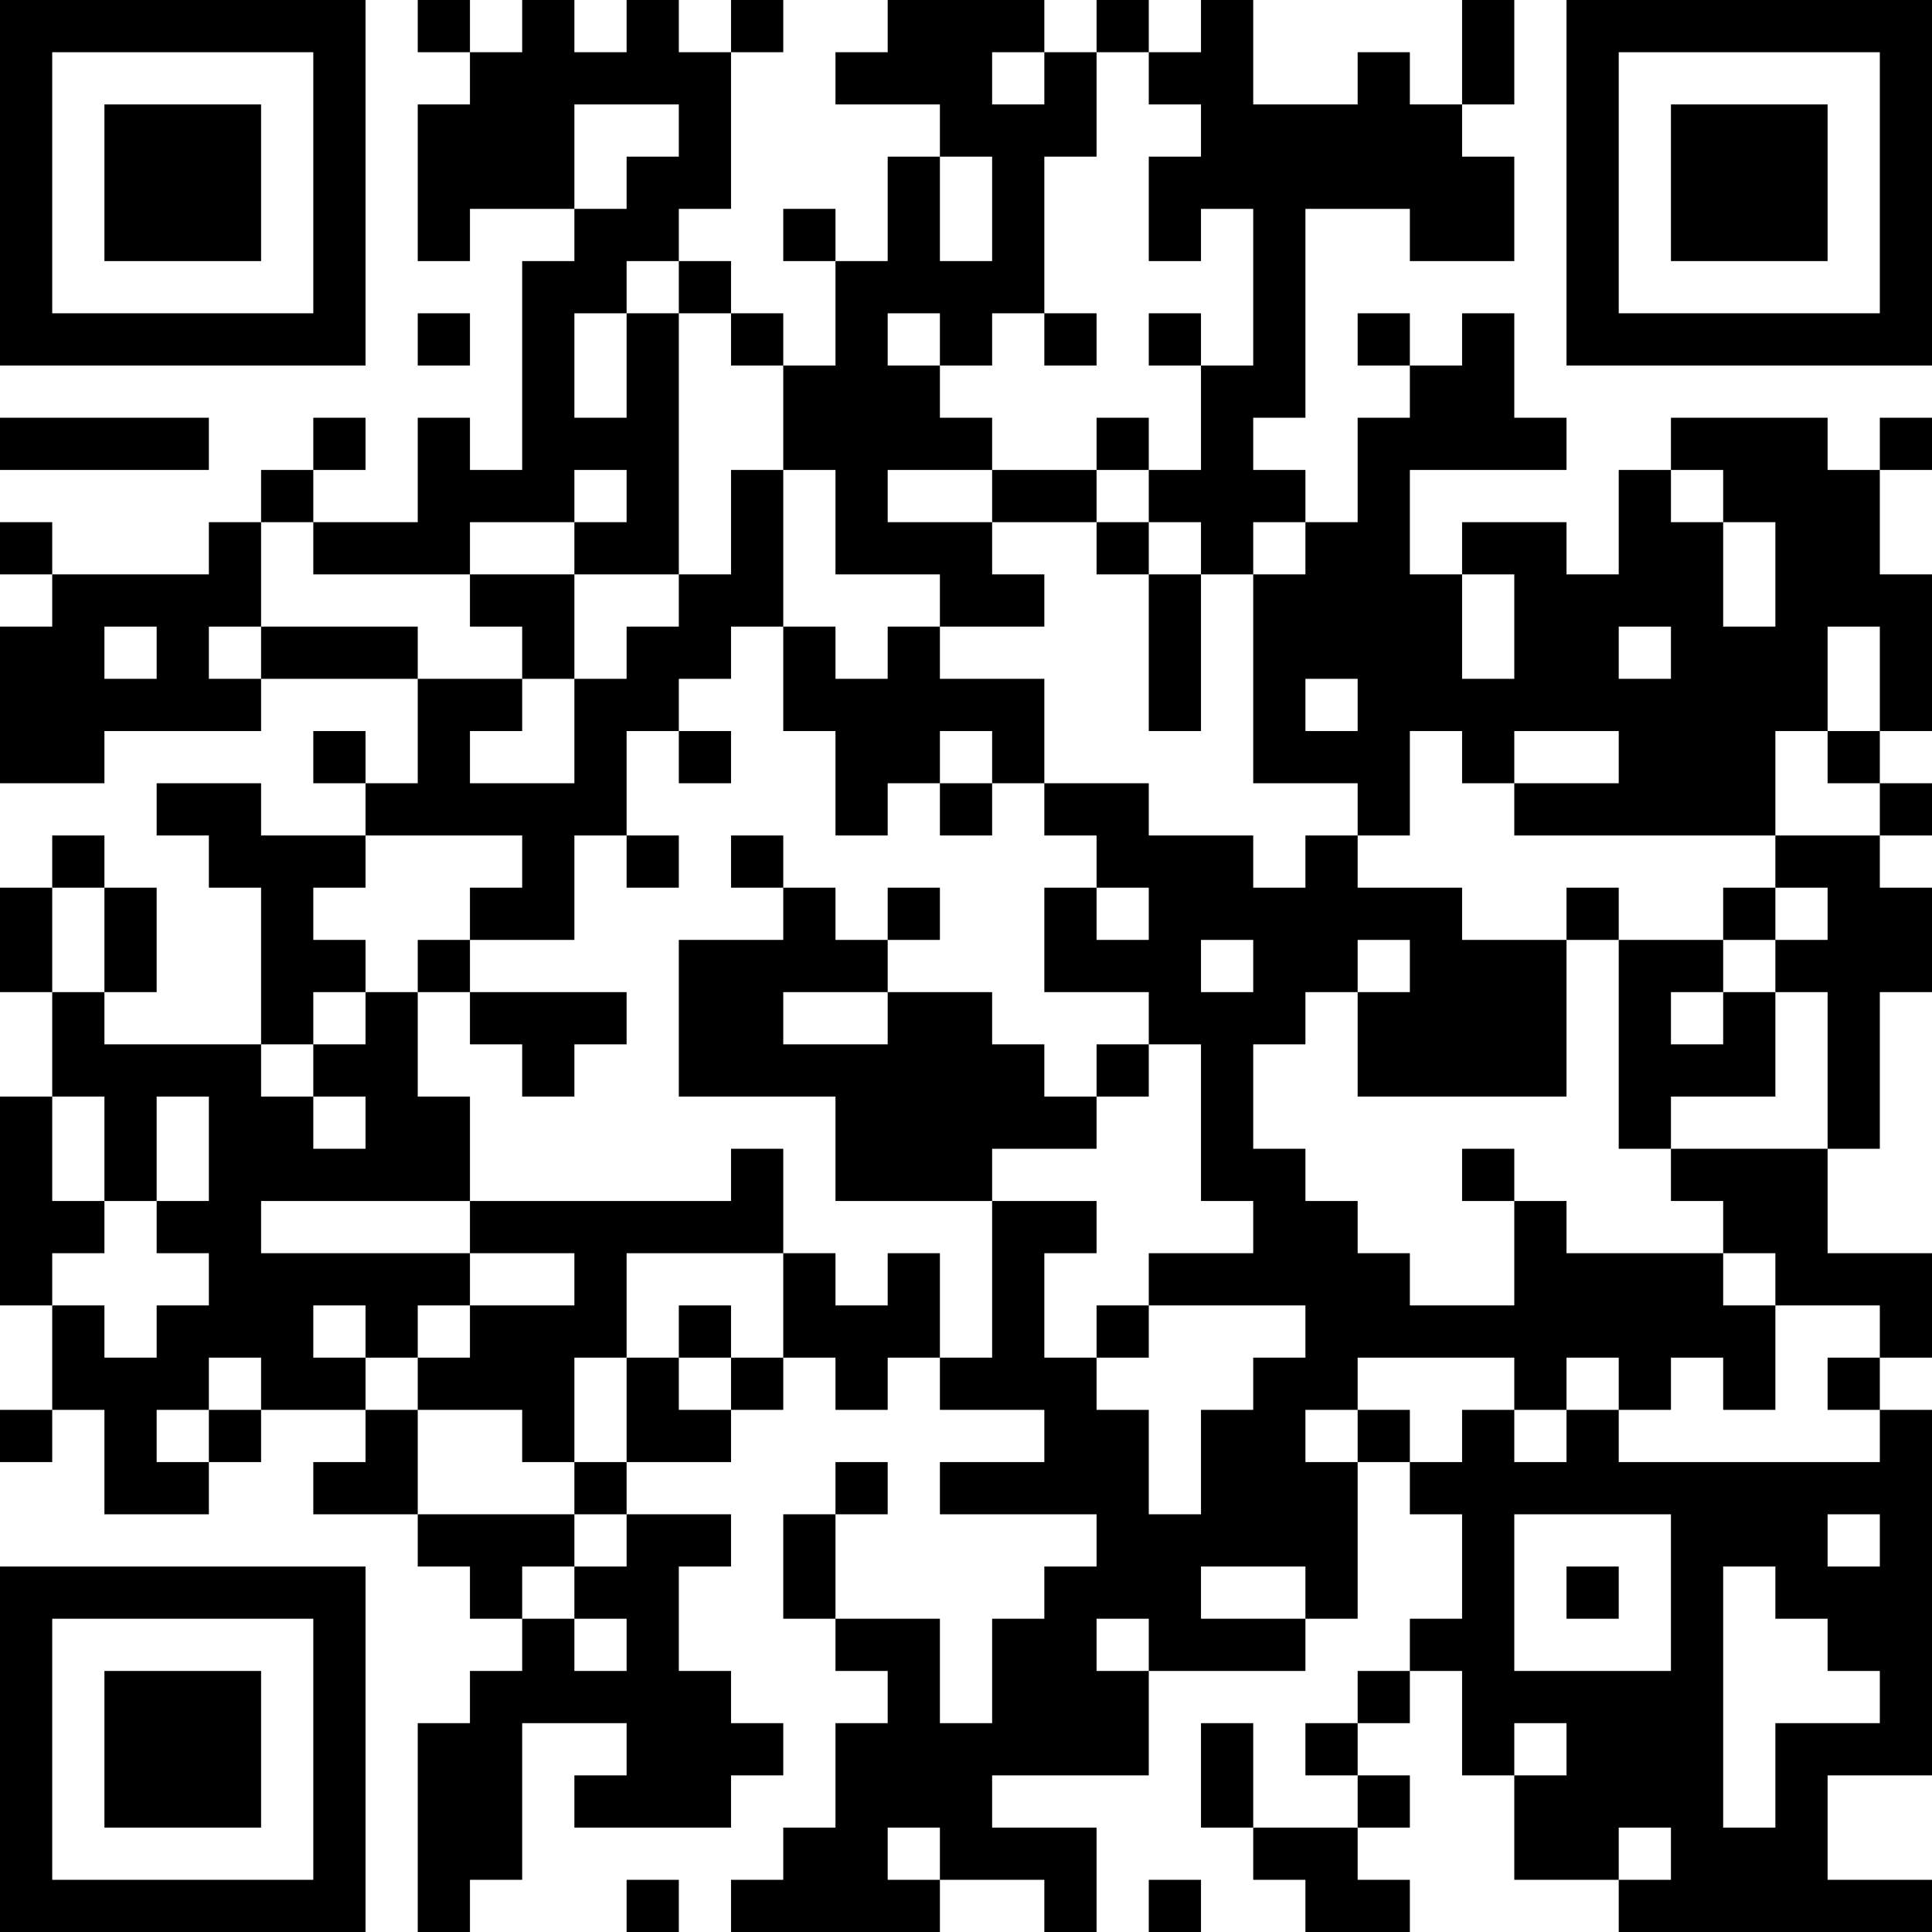 <?xml version="1.0" encoding="UTF-8"?>
<svg xmlns="http://www.w3.org/2000/svg" version="1.1" width="400" height="400" viewBox="0 0 400 400"><rect x="0" y="0" width="400" height="400" fill="#ffffff"/><g transform="scale(10.811)"><g transform="translate(0,0)"><path fill-rule="evenodd" d="M8 0L8 1L9 1L9 2L8 2L8 5L9 5L9 4L11 4L11 5L10 5L10 9L9 9L9 8L8 8L8 10L6 10L6 9L7 9L7 8L6 8L6 9L5 9L5 10L4 10L4 11L1 11L1 10L0 10L0 11L1 11L1 12L0 12L0 15L2 15L2 14L5 14L5 13L8 13L8 15L7 15L7 14L6 14L6 15L7 15L7 16L5 16L5 15L3 15L3 16L4 16L4 17L5 17L5 20L2 20L2 19L3 19L3 17L2 17L2 16L1 16L1 17L0 17L0 19L1 19L1 21L0 21L0 25L1 25L1 27L0 27L0 28L1 28L1 27L2 27L2 29L4 29L4 28L5 28L5 27L7 27L7 28L6 28L6 29L8 29L8 30L9 30L9 31L10 31L10 32L9 32L9 33L8 33L8 37L9 37L9 36L10 36L10 33L12 33L12 34L11 34L11 35L14 35L14 34L15 34L15 33L14 33L14 32L13 32L13 30L14 30L14 29L12 29L12 28L14 28L14 27L15 27L15 26L16 26L16 27L17 27L17 26L18 26L18 27L20 27L20 28L18 28L18 29L21 29L21 30L20 30L20 31L19 31L19 33L18 33L18 31L16 31L16 29L17 29L17 28L16 28L16 29L15 29L15 31L16 31L16 32L17 32L17 33L16 33L16 35L15 35L15 36L14 36L14 37L18 37L18 36L20 36L20 37L21 37L21 35L19 35L19 34L22 34L22 32L25 32L25 31L26 31L26 28L27 28L27 29L28 29L28 31L27 31L27 32L26 32L26 33L25 33L25 34L26 34L26 35L24 35L24 33L23 33L23 35L24 35L24 36L25 36L25 37L27 37L27 36L26 36L26 35L27 35L27 34L26 34L26 33L27 33L27 32L28 32L28 34L29 34L29 36L31 36L31 37L37 37L37 36L35 36L35 34L37 34L37 27L36 27L36 26L37 26L37 24L35 24L35 22L36 22L36 19L37 19L37 17L36 17L36 16L37 16L37 15L36 15L36 14L37 14L37 11L36 11L36 9L37 9L37 8L36 8L36 9L35 9L35 8L32 8L32 9L31 9L31 11L30 11L30 10L28 10L28 11L27 11L27 9L30 9L30 8L29 8L29 6L28 6L28 7L27 7L27 6L26 6L26 7L27 7L27 8L26 8L26 10L25 10L25 9L24 9L24 8L25 8L25 4L27 4L27 5L29 5L29 3L28 3L28 2L29 2L29 0L28 0L28 2L27 2L27 1L26 1L26 2L24 2L24 0L23 0L23 1L22 1L22 0L21 0L21 1L20 1L20 0L17 0L17 1L16 1L16 2L18 2L18 3L17 3L17 5L16 5L16 4L15 4L15 5L16 5L16 7L15 7L15 6L14 6L14 5L13 5L13 4L14 4L14 1L15 1L15 0L14 0L14 1L13 1L13 0L12 0L12 1L11 1L11 0L10 0L10 1L9 1L9 0ZM19 1L19 2L20 2L20 1ZM21 1L21 3L20 3L20 6L19 6L19 7L18 7L18 6L17 6L17 7L18 7L18 8L19 8L19 9L17 9L17 10L19 10L19 11L20 11L20 12L18 12L18 11L16 11L16 9L15 9L15 7L14 7L14 6L13 6L13 5L12 5L12 6L11 6L11 8L12 8L12 6L13 6L13 11L11 11L11 10L12 10L12 9L11 9L11 10L9 10L9 11L6 11L6 10L5 10L5 12L4 12L4 13L5 13L5 12L8 12L8 13L10 13L10 14L9 14L9 15L11 15L11 13L12 13L12 12L13 12L13 11L14 11L14 9L15 9L15 12L14 12L14 13L13 13L13 14L12 14L12 16L11 16L11 18L9 18L9 17L10 17L10 16L7 16L7 17L6 17L6 18L7 18L7 19L6 19L6 20L5 20L5 21L6 21L6 22L7 22L7 21L6 21L6 20L7 20L7 19L8 19L8 21L9 21L9 23L5 23L5 24L9 24L9 25L8 25L8 26L7 26L7 25L6 25L6 26L7 26L7 27L8 27L8 29L11 29L11 30L10 30L10 31L11 31L11 32L12 32L12 31L11 31L11 30L12 30L12 29L11 29L11 28L12 28L12 26L13 26L13 27L14 27L14 26L15 26L15 24L16 24L16 25L17 25L17 24L18 24L18 26L19 26L19 23L21 23L21 24L20 24L20 26L21 26L21 27L22 27L22 29L23 29L23 27L24 27L24 26L25 26L25 25L22 25L22 24L24 24L24 23L23 23L23 20L22 20L22 19L20 19L20 17L21 17L21 18L22 18L22 17L21 17L21 16L20 16L20 15L22 15L22 16L24 16L24 17L25 17L25 16L26 16L26 17L28 17L28 18L30 18L30 21L26 21L26 19L27 19L27 18L26 18L26 19L25 19L25 20L24 20L24 22L25 22L25 23L26 23L26 24L27 24L27 25L29 25L29 23L30 23L30 24L33 24L33 25L34 25L34 27L33 27L33 26L32 26L32 27L31 27L31 26L30 26L30 27L29 27L29 26L26 26L26 27L25 27L25 28L26 28L26 27L27 27L27 28L28 28L28 27L29 27L29 28L30 28L30 27L31 27L31 28L36 28L36 27L35 27L35 26L36 26L36 25L34 25L34 24L33 24L33 23L32 23L32 22L35 22L35 19L34 19L34 18L35 18L35 17L34 17L34 16L36 16L36 15L35 15L35 14L36 14L36 12L35 12L35 14L34 14L34 16L29 16L29 15L31 15L31 14L29 14L29 15L28 15L28 14L27 14L27 16L26 16L26 15L24 15L24 11L25 11L25 10L24 10L24 11L23 11L23 10L22 10L22 9L23 9L23 7L24 7L24 4L23 4L23 5L22 5L22 3L23 3L23 2L22 2L22 1ZM11 2L11 4L12 4L12 3L13 3L13 2ZM18 3L18 5L19 5L19 3ZM8 6L8 7L9 7L9 6ZM20 6L20 7L21 7L21 6ZM22 6L22 7L23 7L23 6ZM0 8L0 9L4 9L4 8ZM21 8L21 9L19 9L19 10L21 10L21 11L22 11L22 14L23 14L23 11L22 11L22 10L21 10L21 9L22 9L22 8ZM32 9L32 10L33 10L33 12L34 12L34 10L33 10L33 9ZM9 11L9 12L10 12L10 13L11 13L11 11ZM28 11L28 13L29 13L29 11ZM2 12L2 13L3 13L3 12ZM15 12L15 14L16 14L16 16L17 16L17 15L18 15L18 16L19 16L19 15L20 15L20 13L18 13L18 12L17 12L17 13L16 13L16 12ZM31 12L31 13L32 13L32 12ZM25 13L25 14L26 14L26 13ZM13 14L13 15L14 15L14 14ZM18 14L18 15L19 15L19 14ZM12 16L12 17L13 17L13 16ZM14 16L14 17L15 17L15 18L13 18L13 21L16 21L16 23L19 23L19 22L21 22L21 21L22 21L22 20L21 20L21 21L20 21L20 20L19 20L19 19L17 19L17 18L18 18L18 17L17 17L17 18L16 18L16 17L15 17L15 16ZM1 17L1 19L2 19L2 17ZM30 17L30 18L31 18L31 22L32 22L32 21L34 21L34 19L33 19L33 18L34 18L34 17L33 17L33 18L31 18L31 17ZM8 18L8 19L9 19L9 20L10 20L10 21L11 21L11 20L12 20L12 19L9 19L9 18ZM23 18L23 19L24 19L24 18ZM15 19L15 20L17 20L17 19ZM32 19L32 20L33 20L33 19ZM1 21L1 23L2 23L2 24L1 24L1 25L2 25L2 26L3 26L3 25L4 25L4 24L3 24L3 23L4 23L4 21L3 21L3 23L2 23L2 21ZM14 22L14 23L9 23L9 24L11 24L11 25L9 25L9 26L8 26L8 27L10 27L10 28L11 28L11 26L12 26L12 24L15 24L15 22ZM28 22L28 23L29 23L29 22ZM13 25L13 26L14 26L14 25ZM21 25L21 26L22 26L22 25ZM4 26L4 27L3 27L3 28L4 28L4 27L5 27L5 26ZM29 29L29 32L32 32L32 29ZM35 29L35 30L36 30L36 29ZM23 30L23 31L25 31L25 30ZM30 30L30 31L31 31L31 30ZM33 30L33 35L34 35L34 33L36 33L36 32L35 32L35 31L34 31L34 30ZM21 31L21 32L22 32L22 31ZM29 33L29 34L30 34L30 33ZM17 35L17 36L18 36L18 35ZM31 35L31 36L32 36L32 35ZM12 36L12 37L13 37L13 36ZM22 36L22 37L23 37L23 36ZM0 0L0 7L7 7L7 0ZM1 1L1 6L6 6L6 1ZM2 2L2 5L5 5L5 2ZM30 0L30 7L37 7L37 0ZM31 1L31 6L36 6L36 1ZM32 2L32 5L35 5L35 2ZM0 30L0 37L7 37L7 30ZM1 31L1 36L6 36L6 31ZM2 32L2 35L5 35L5 32Z" fill="#000000"/></g></g></svg>
